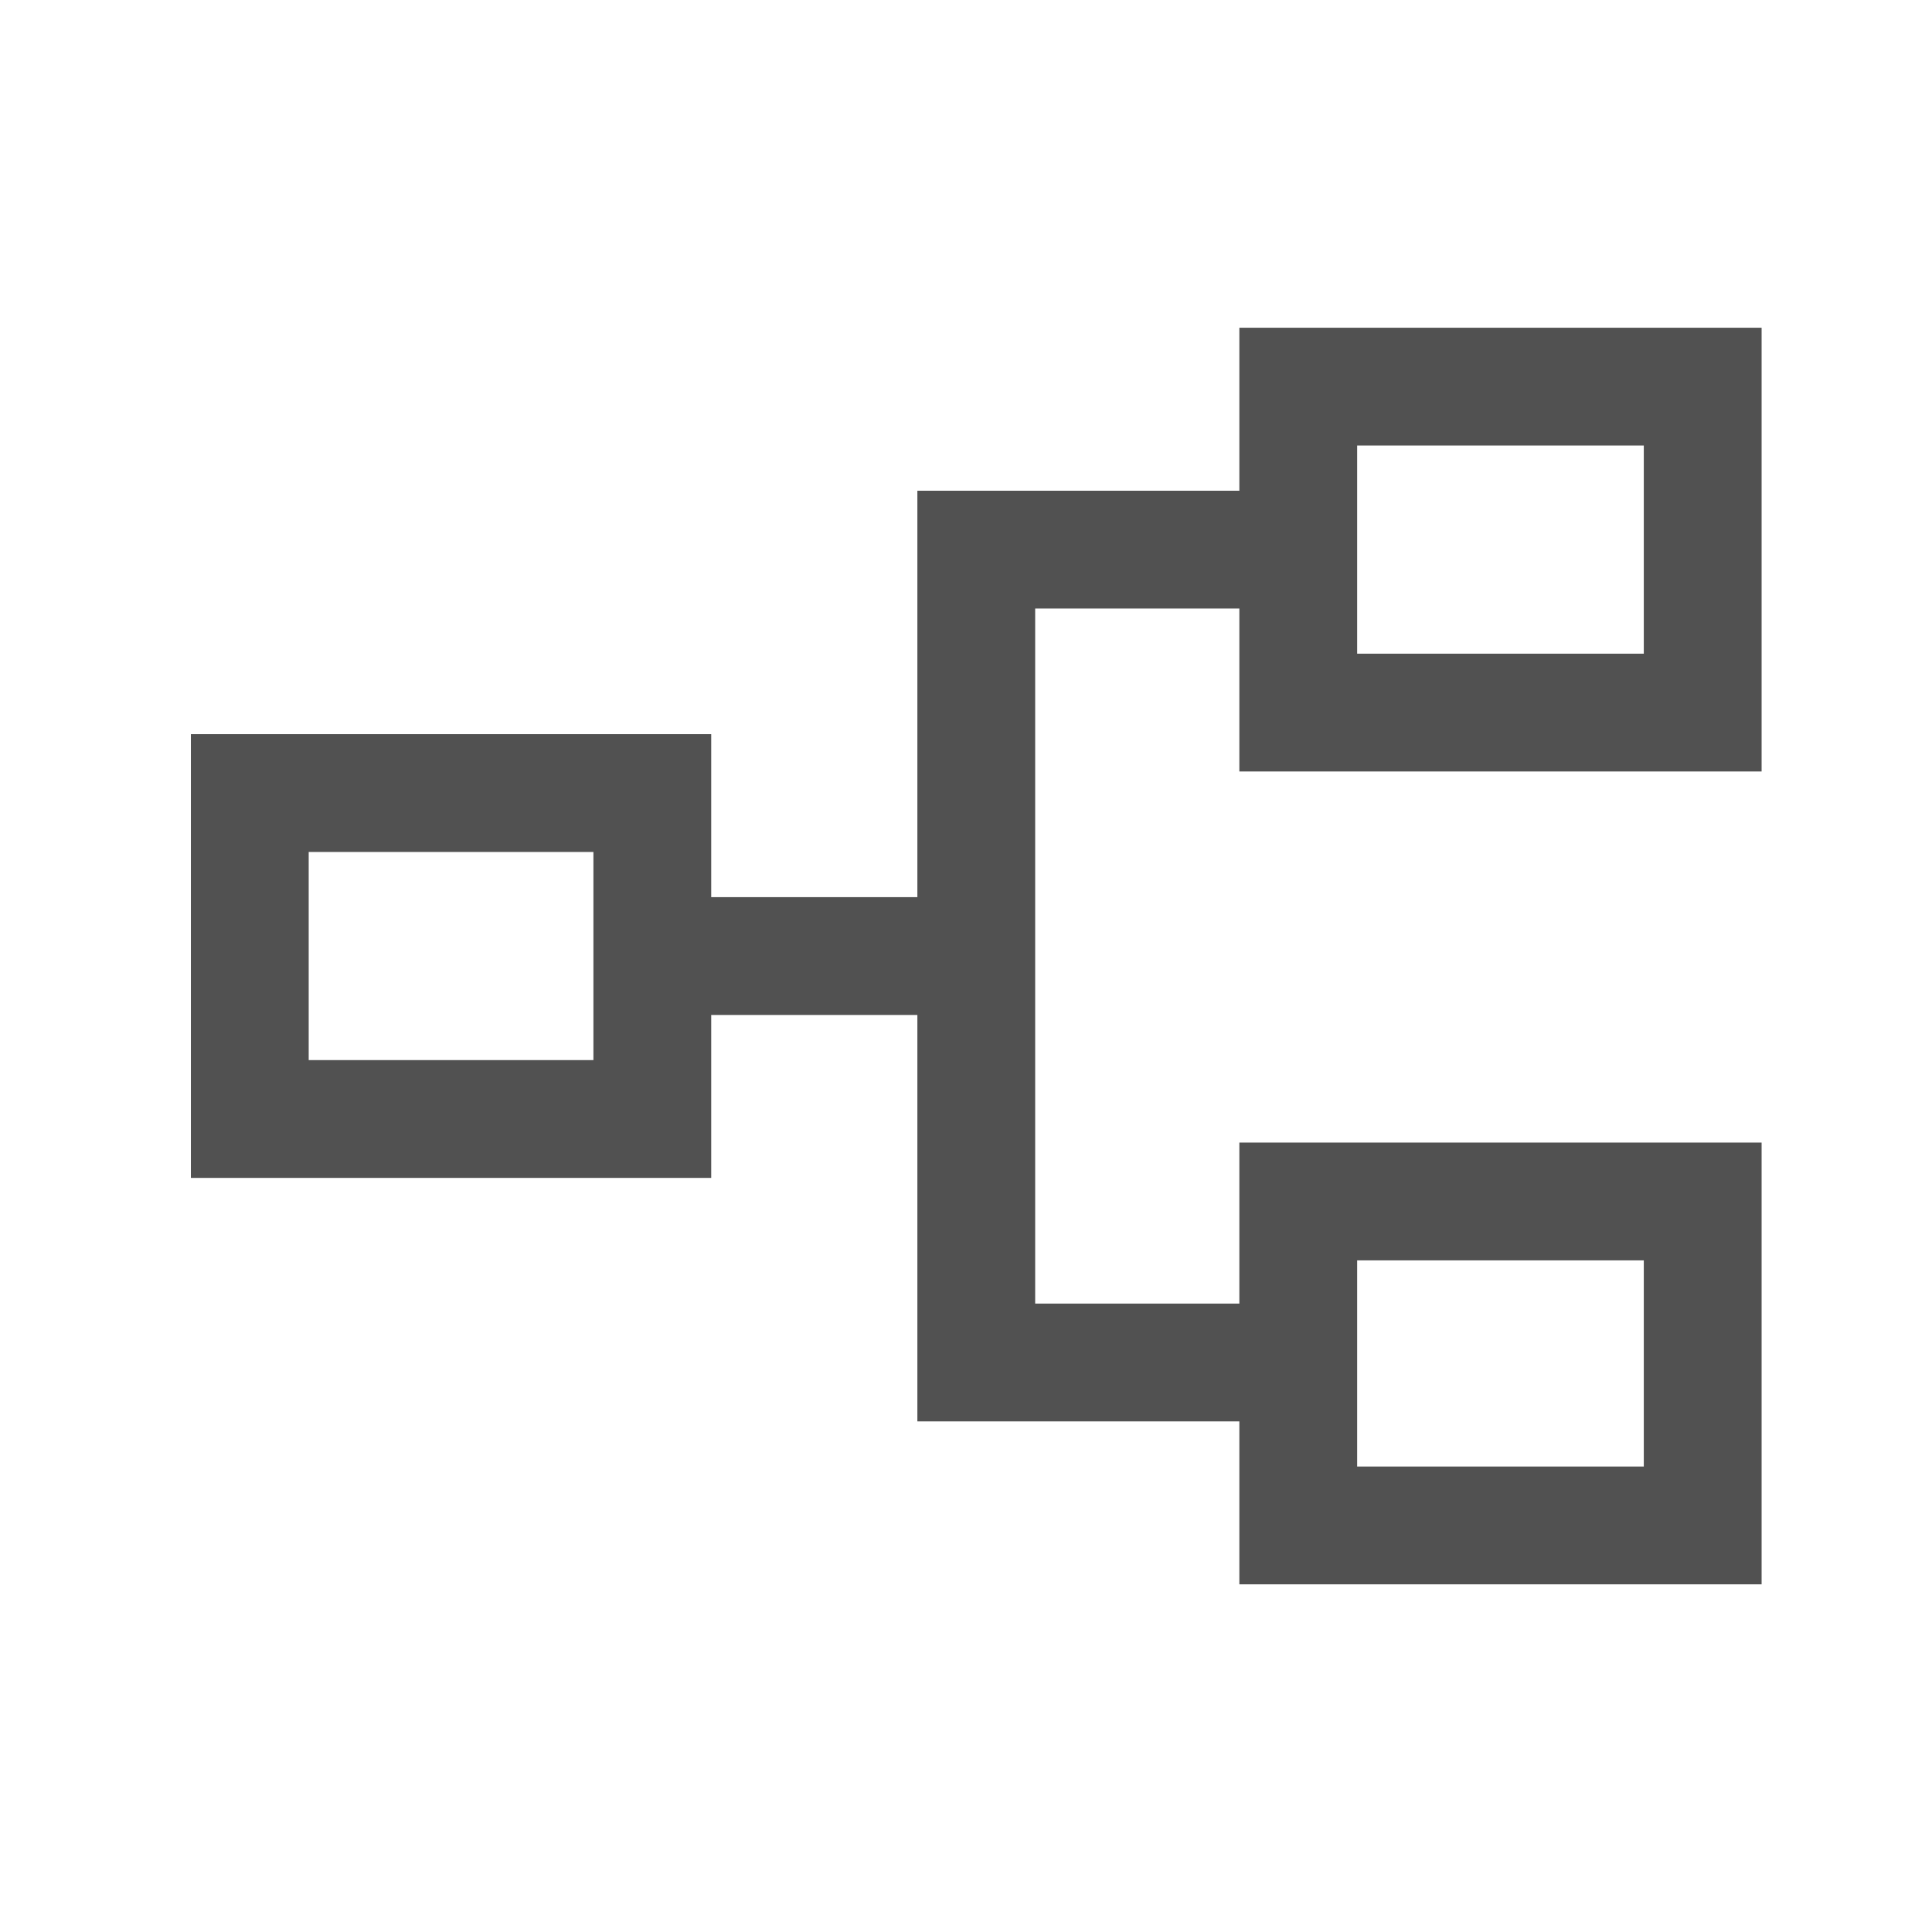 <svg width="41" height="41" viewBox="0 0 41 41" fill="none" xmlns="http://www.w3.org/2000/svg">
<mask id="mask0_120_29" style="mask-type:alpha" maskUnits="userSpaceOnUse" x="0" y="0" width="41" height="41">
<rect x="0.717" y="0.289" width="40" height="40" fill="#D9D9D9"/>
</mask>
<g mask="url(#mask0_120_29)">
<path d="M26.301 33.622V30.164H19.468V21.539H15.093V24.997H4.051V15.58H15.093V19.039H19.468V10.414H26.301V6.955H37.384V16.372H26.301V12.914H21.968V27.664H26.301V24.247H37.384V33.622H26.301ZM28.801 31.122H34.884V26.747H28.801V31.122ZM6.551 22.497H12.593V18.08H6.551V22.497ZM28.801 13.872H34.884V9.455H28.801V13.872Z" fill="#515151"/>
</g>
</svg>
